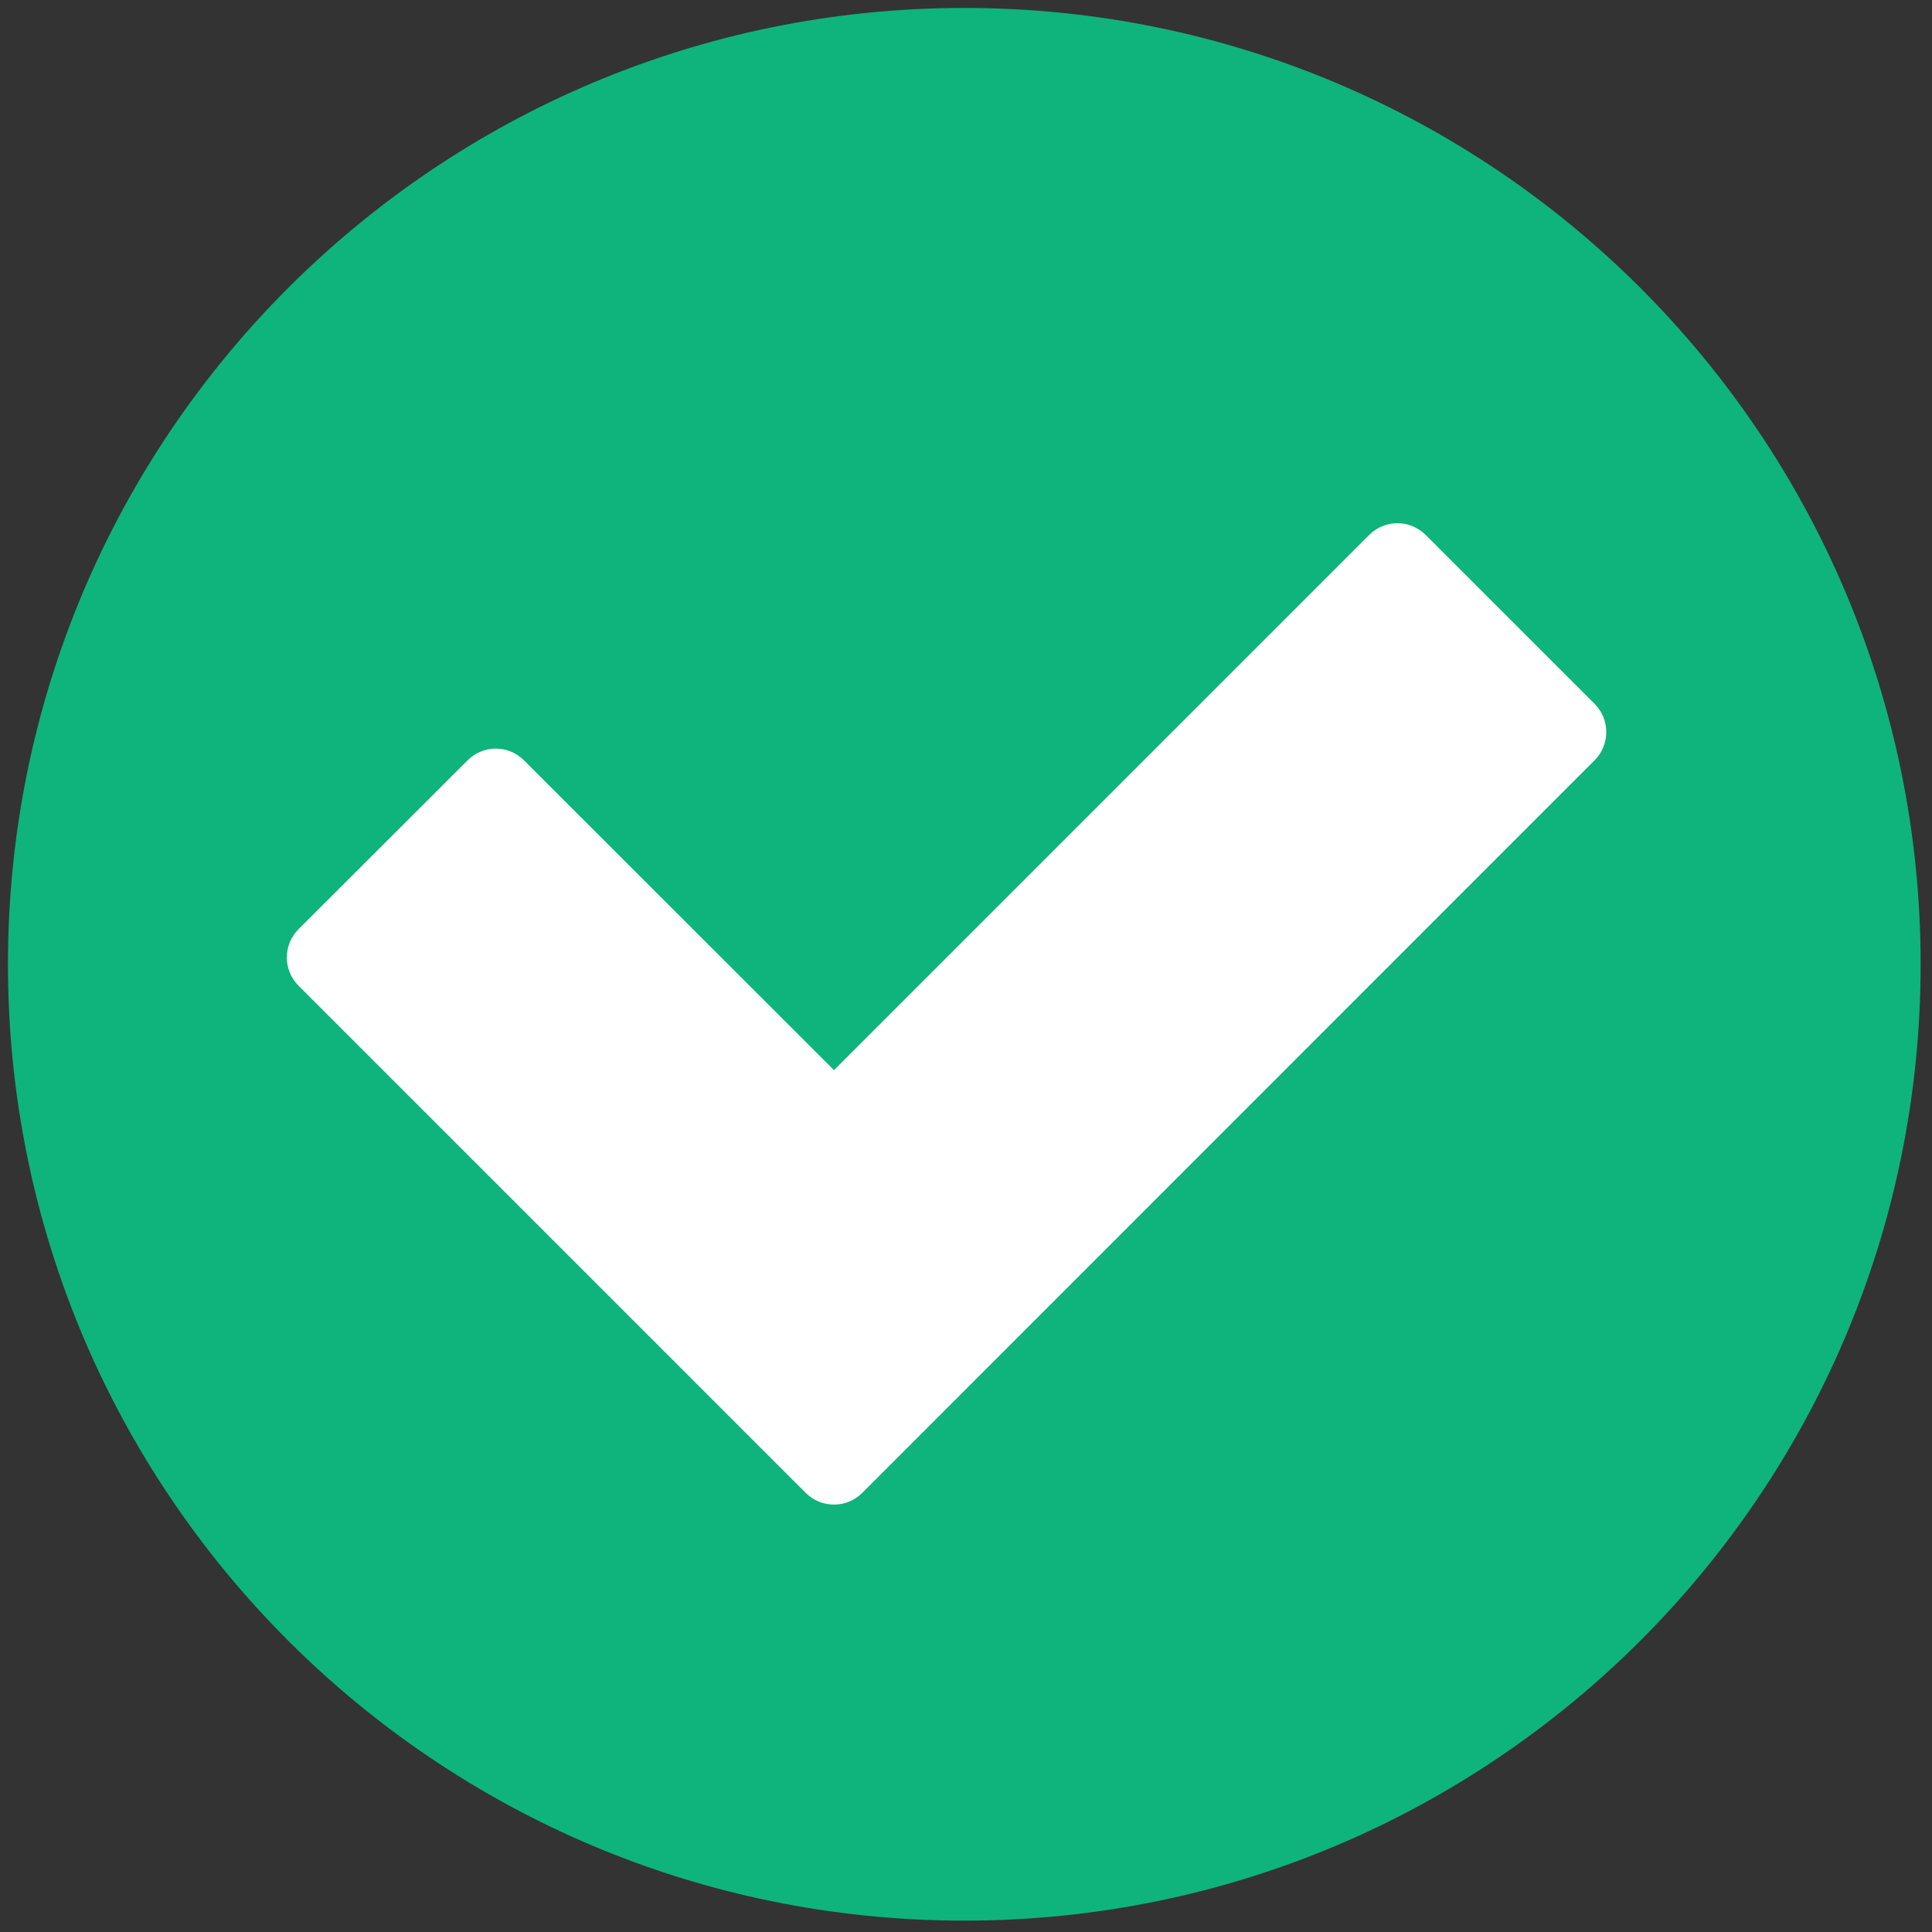 <svg version="1.2" preserveAspectRatio="xMidYMid meet" height="200" viewBox="0 0 150 150" zoomAndPan="magnify" width="200" xmlns:xlink="http://www.w3.org/1999/xlink" xmlns="http://www.w3.org/2000/svg"><rect x="0" y="0" width="150" height="150" fill="#333333" stroke="none"/><defs><clipPath id="bbb3165385"><path d="M 53.758 53.758 L 98.758 53.758 L 98.758 98.758 L 53.758 98.758 Z M 53.758 53.758"></path></clipPath><clipPath id="d5cd99ec91"><path d="M 0.617 0.617 L 149.117 0.617 L 149.117 149.117 L 0.617 149.117 Z M 0.617 0.617"></path></clipPath></defs><g id="0563eed0fa"><g clip-path="url(#bbb3165385)" clip-rule="nonzero"><path d="M 53.758 53.758 L 98.758 53.758 L 98.758 98.758 L 53.758 98.758 Z M 53.758 53.758" style="stroke:none;fill-rule:nonzero;fill:#ffffff;fill-opacity:1;"></path></g><g clip-path="url(#d5cd99ec91)" clip-rule="nonzero"><path d="M 74.867 149.117 C 33.859 149.117 0.617 115.875 0.617 74.867 C 0.617 33.859 33.859 0.617 74.867 0.617 C 115.875 0.617 149.117 33.859 149.117 74.867 C 149.117 115.875 115.875 149.117 74.867 149.117 Z M 74.867 149.117" style="stroke:none;fill-rule:nonzero;fill:#0eb47c;fill-opacity:1;"></path></g><path d="M 106.305 41.531 C 107.512 40.32 109.48 40.32 110.688 41.531 L 123.805 54.645 C 125.012 55.855 125.012 57.82 123.805 59.027 L 66.941 115.91 C 65.73 117.117 63.766 117.117 62.559 115.91 L 23.176 76.527 C 21.969 75.32 21.969 73.352 23.176 72.145 L 36.309 59.027 C 37.516 57.82 39.469 57.82 40.676 59.027 L 64.75 83.086 Z M 106.305 41.531" style="stroke:none;fill-rule:nonzero;fill:#ffffff;fill-opacity:1;"></path></g></svg>